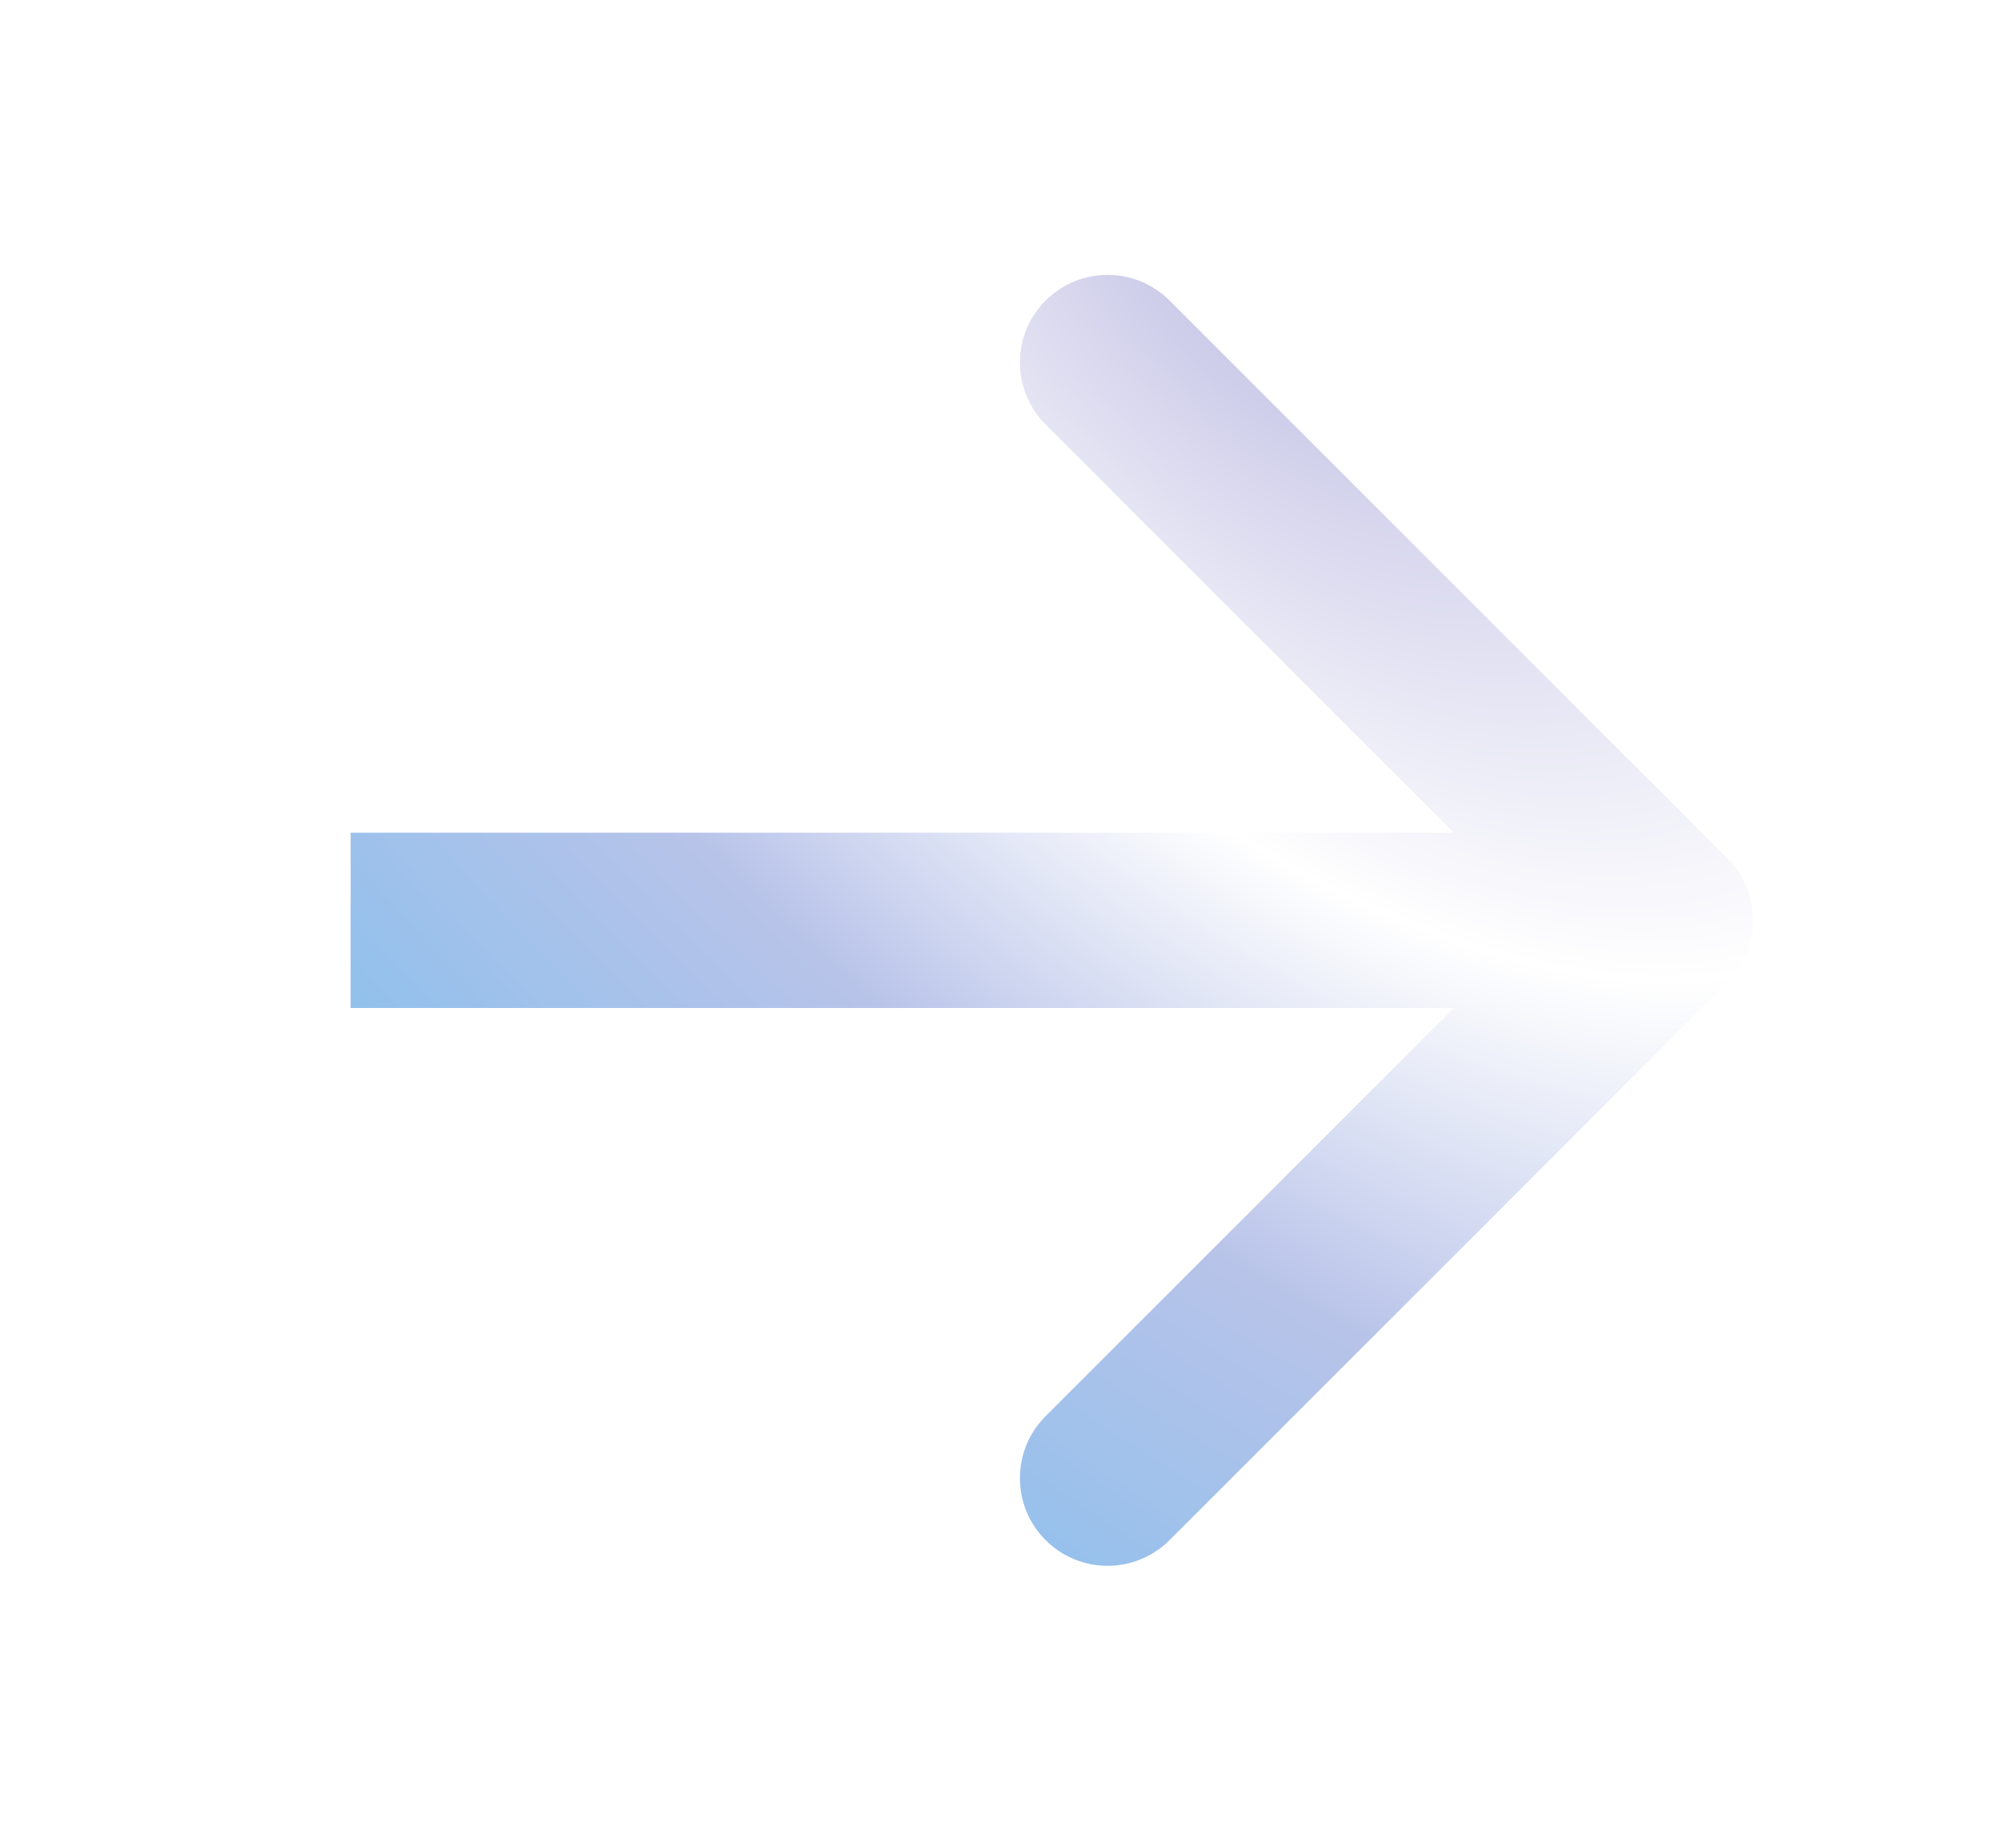 <?xml version="1.0" encoding="UTF-8"?> <svg xmlns="http://www.w3.org/2000/svg" width="138" height="126" viewBox="0 0 138 126" fill="none"> <g filter="url(#filter0_d_36_4)"> <path d="M94.243 55.243C96.586 52.9 96.586 49.1 94.243 46.757L56.059 8.574C53.716 6.23 49.917 6.23 47.574 8.574C45.23 10.917 45.23 14.716 47.574 17.059L81.515 51L47.574 84.941C45.23 87.284 45.23 91.083 47.574 93.426C49.917 95.77 53.716 95.77 56.059 93.426L94.243 55.243ZM-5.24537e-07 57L90 57L90 45L5.24537e-07 45L-5.24537e-07 57Z" fill="url(#paint0_radial_36_4)"></path> </g> <defs> <filter id="filter0_d_36_4" x="0" y="0.816" width="138" height="124.368" filterUnits="userSpaceOnUse" color-interpolation-filters="sRGB"> <feFlood flood-opacity="0" result="BackgroundImageFix"></feFlood> <feColorMatrix in="SourceAlpha" type="matrix" values="0 0 0 0 0 0 0 0 0 0 0 0 0 0 0 0 0 0 127 0" result="hardAlpha"></feColorMatrix> <feOffset dx="24" dy="12"></feOffset> <feGaussianBlur stdDeviation="9"></feGaussianBlur> <feComposite in2="hardAlpha" operator="out"></feComposite> <feColorMatrix type="matrix" values="0 0 0 0 0.035 0 0 0 0 0.04 0 0 0 0 0.054 0 0 0 0.25 0"></feColorMatrix> <feBlend mode="normal" in2="BackgroundImageFix" result="effect1_dropShadow_36_4"></feBlend> <feBlend mode="normal" in="SourceGraphic" in2="effect1_dropShadow_36_4" result="shape"></feBlend> </filter> <radialGradient id="paint0_radial_36_4" cx="0" cy="0" r="1" gradientUnits="userSpaceOnUse" gradientTransform="translate(62.5 6) rotate(136.409) scale(86.293 167.325)"> <stop stop-color="#C0BFE4"></stop> <stop offset="0.367" stop-color="white"></stop> <stop offset="0.638" stop-color="#B8C3E9"></stop> <stop offset="1" stop-color="#87C0ED"></stop> </radialGradient> </defs> </svg> 